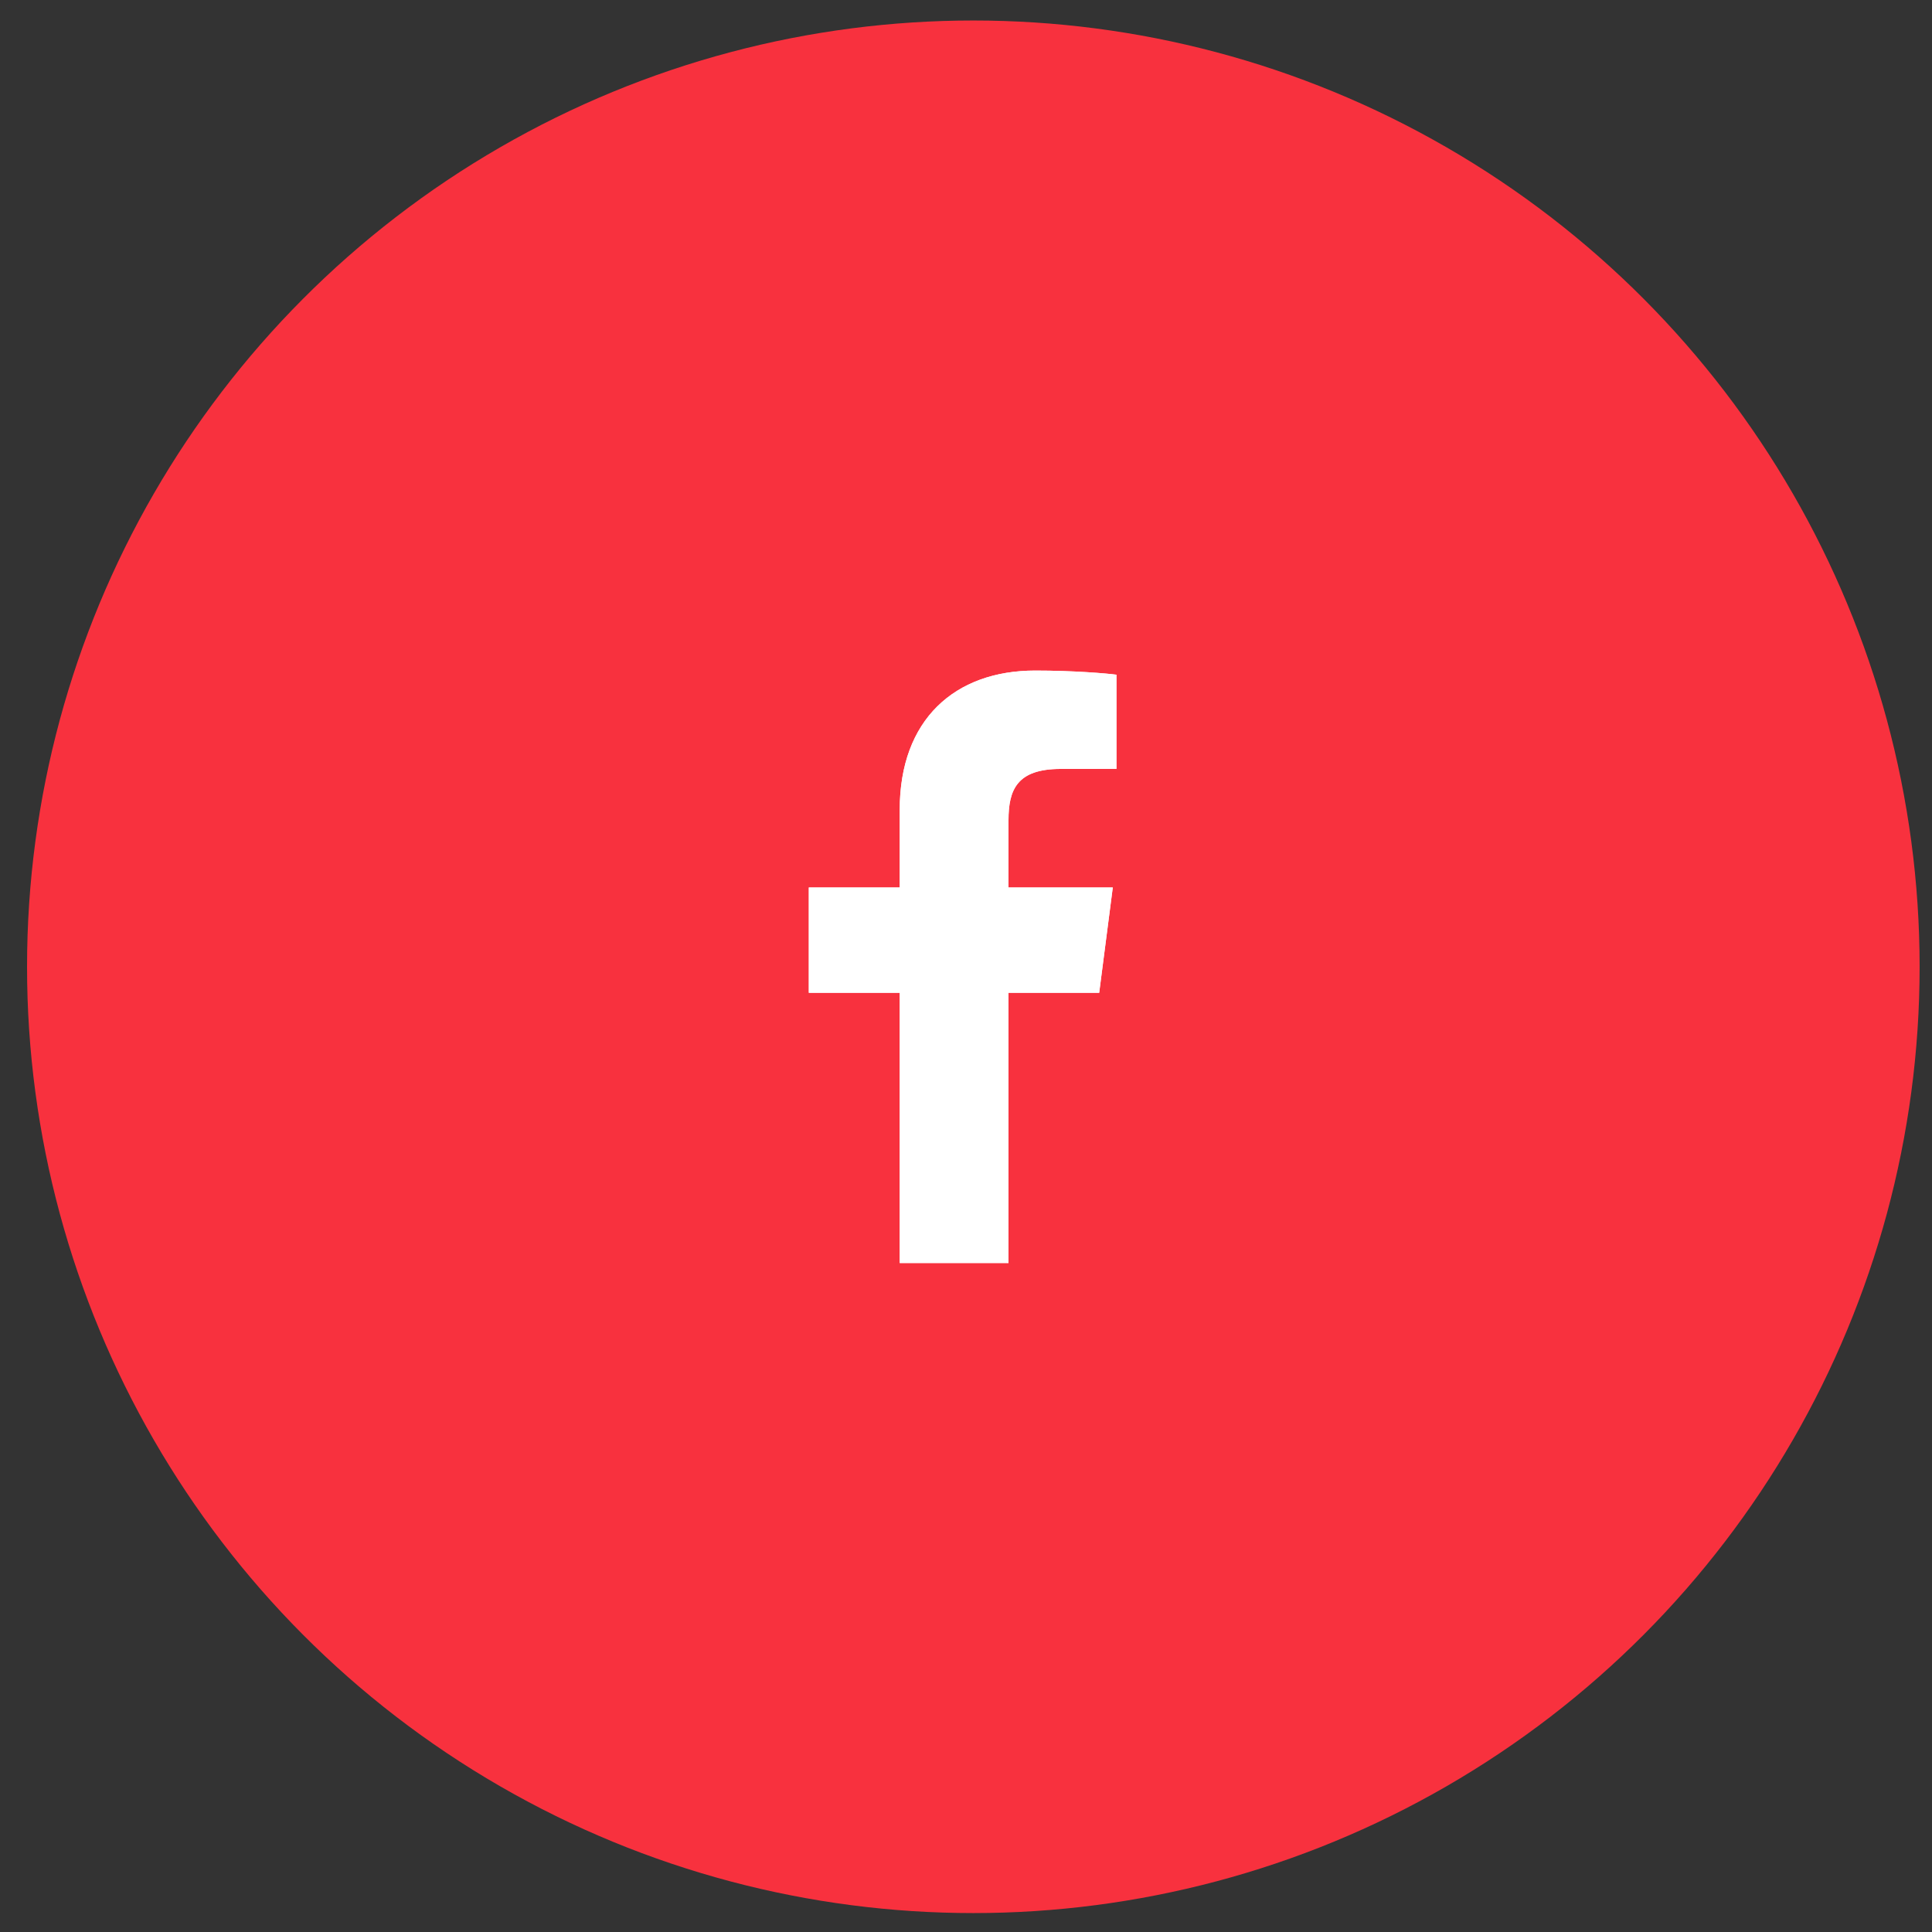 <?xml version="1.0" encoding="UTF-8"?> <svg xmlns="http://www.w3.org/2000/svg" width="49" height="49" viewBox="0 0 49 49" fill="none"><rect x="0" y="0" width="49" height="49" fill="#333333" stroke="none"/> <circle r="24" transform="matrix(-1 0 0 1 24.686 24.52)" fill="#F8313E"></circle> <path d="M25.578 32.033V25.179H27.878L28.223 22.508H25.578V20.802C25.578 20.029 25.793 19.502 26.901 19.502L28.316 19.501V17.112C28.071 17.079 27.232 17.007 26.255 17.007C24.215 17.007 22.819 18.252 22.819 20.538V22.508H20.513V25.179H22.819V32.033L25.578 32.033Z" fill="white"></path> <path d="M25.578 32.033V25.179H27.878L28.223 22.508H25.578V20.802C25.578 20.029 25.793 19.502 26.901 19.502L28.316 19.501V17.112C28.071 17.079 27.232 17.007 26.255 17.007C24.215 17.007 22.819 18.252 22.819 20.538V22.508H20.513V25.179H22.819V32.033L25.578 32.033Z" fill="white" fill-opacity="0.95"></path> </svg> 